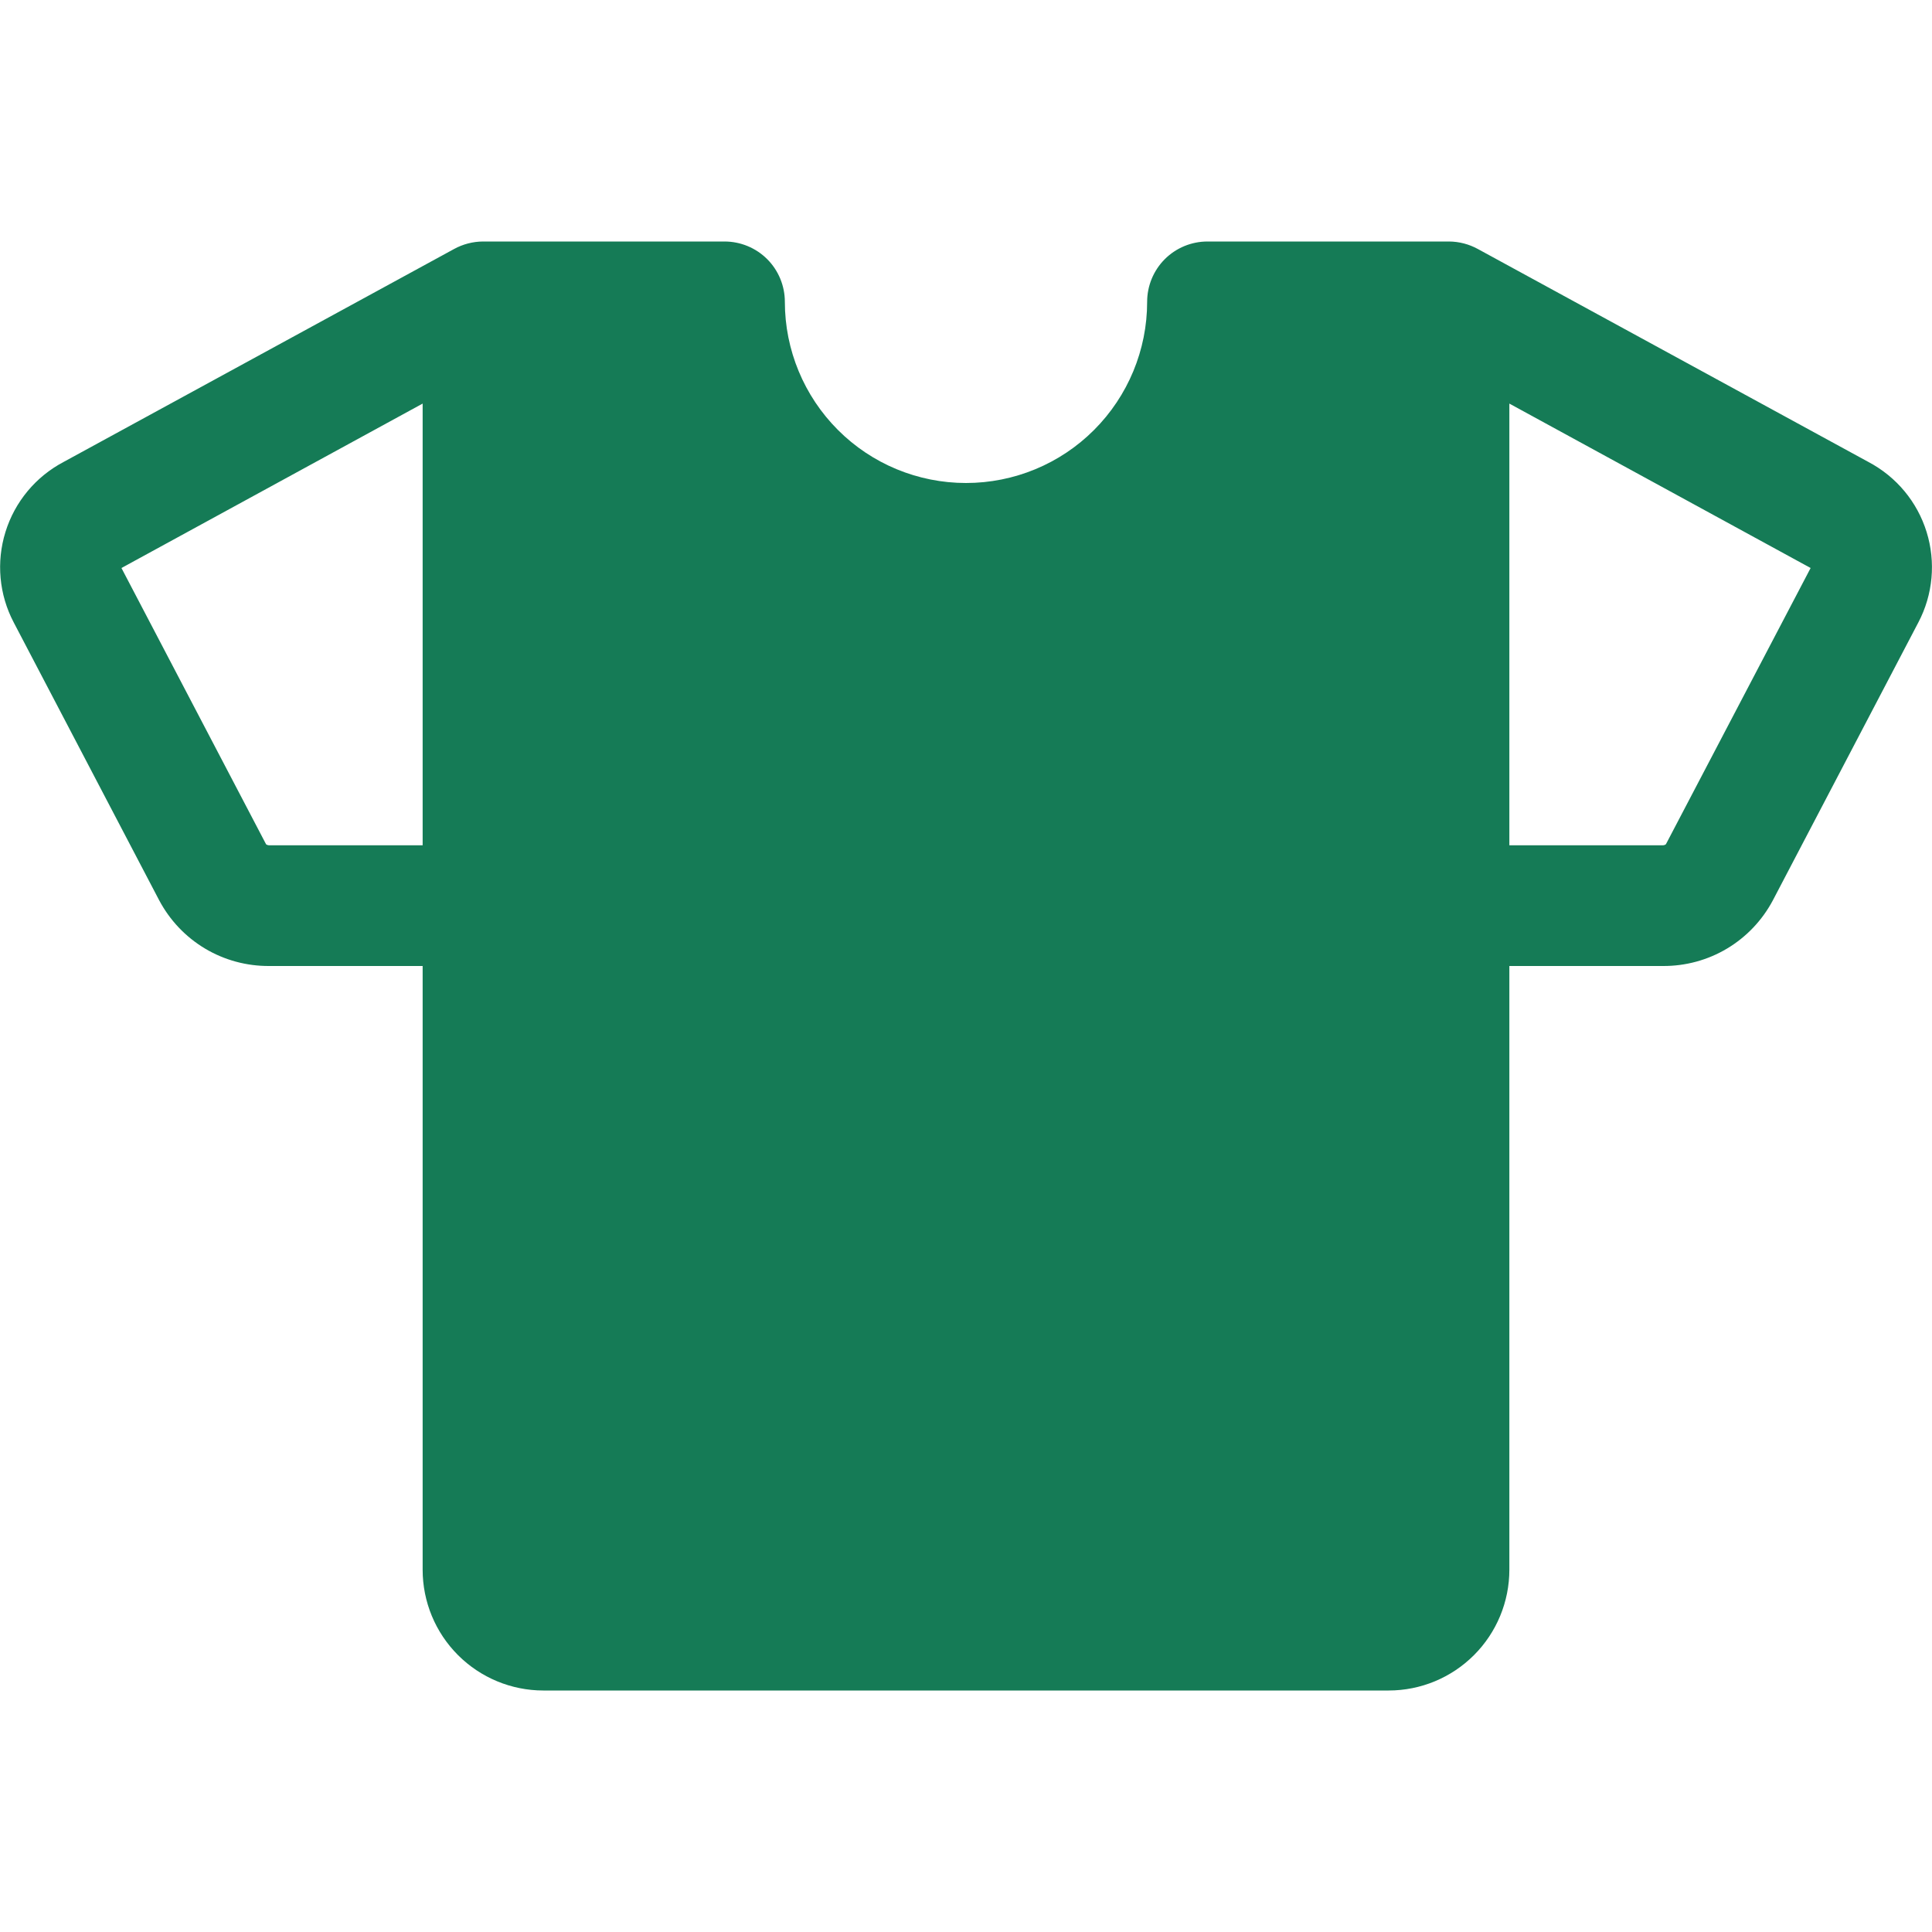<?xml version="1.0" encoding="UTF-8"?>
<svg xmlns="http://www.w3.org/2000/svg" width="29" height="29" viewBox="0 0 29 29" fill="none">
  <g id="TShirt" clip-path="url(#clip0_86_84)">
    <path id="Vector" d="M28.047 6.935L22.184 3.738C22.051 3.665 21.902 3.626 21.75 3.625H18.125C17.885 3.625 17.654 3.72 17.484 3.89C17.314 4.06 17.219 4.291 17.219 4.531C17.219 5.252 16.932 5.944 16.422 6.454C15.913 6.964 15.221 7.25 14.5 7.25C13.779 7.25 13.087 6.964 12.578 6.454C12.068 5.944 11.781 5.252 11.781 4.531C11.781 4.291 11.686 4.06 11.516 3.89C11.346 3.72 11.115 3.625 10.875 3.625H7.25C7.098 3.626 6.948 3.665 6.815 3.738L0.953 6.935C0.535 7.156 0.222 7.533 0.082 7.985C-0.058 8.436 -0.014 8.925 0.206 9.343L2.389 13.513C2.548 13.813 2.786 14.064 3.077 14.238C3.368 14.412 3.702 14.502 4.041 14.5H6.344V23.562C6.344 24.043 6.535 24.504 6.875 24.844C7.215 25.184 7.676 25.375 8.156 25.375H20.844C21.325 25.375 21.785 25.184 22.125 24.844C22.465 24.504 22.656 24.043 22.656 23.562V14.5H24.96C25.3 14.502 25.633 14.412 25.924 14.238C26.215 14.064 26.453 13.813 26.612 13.513L28.795 9.343C29.015 8.925 29.059 8.436 28.919 7.985C28.779 7.533 28.465 7.156 28.047 6.935ZM4.041 12.688C4.024 12.688 4.008 12.683 3.994 12.673L1.823 8.526L6.344 6.058V12.688H4.041ZM25.006 12.672C24.999 12.677 24.992 12.682 24.984 12.684C24.976 12.687 24.968 12.688 24.959 12.688H22.656V6.058L27.178 8.526L25.006 12.672Z" fill="#157B56"></path>
  </g>
  <defs>
    <clipPath id="clip0_86_84">
      <rect width="29" height="29" fill="white"></rect>
    </clipPath>
  </defs>
</svg>
